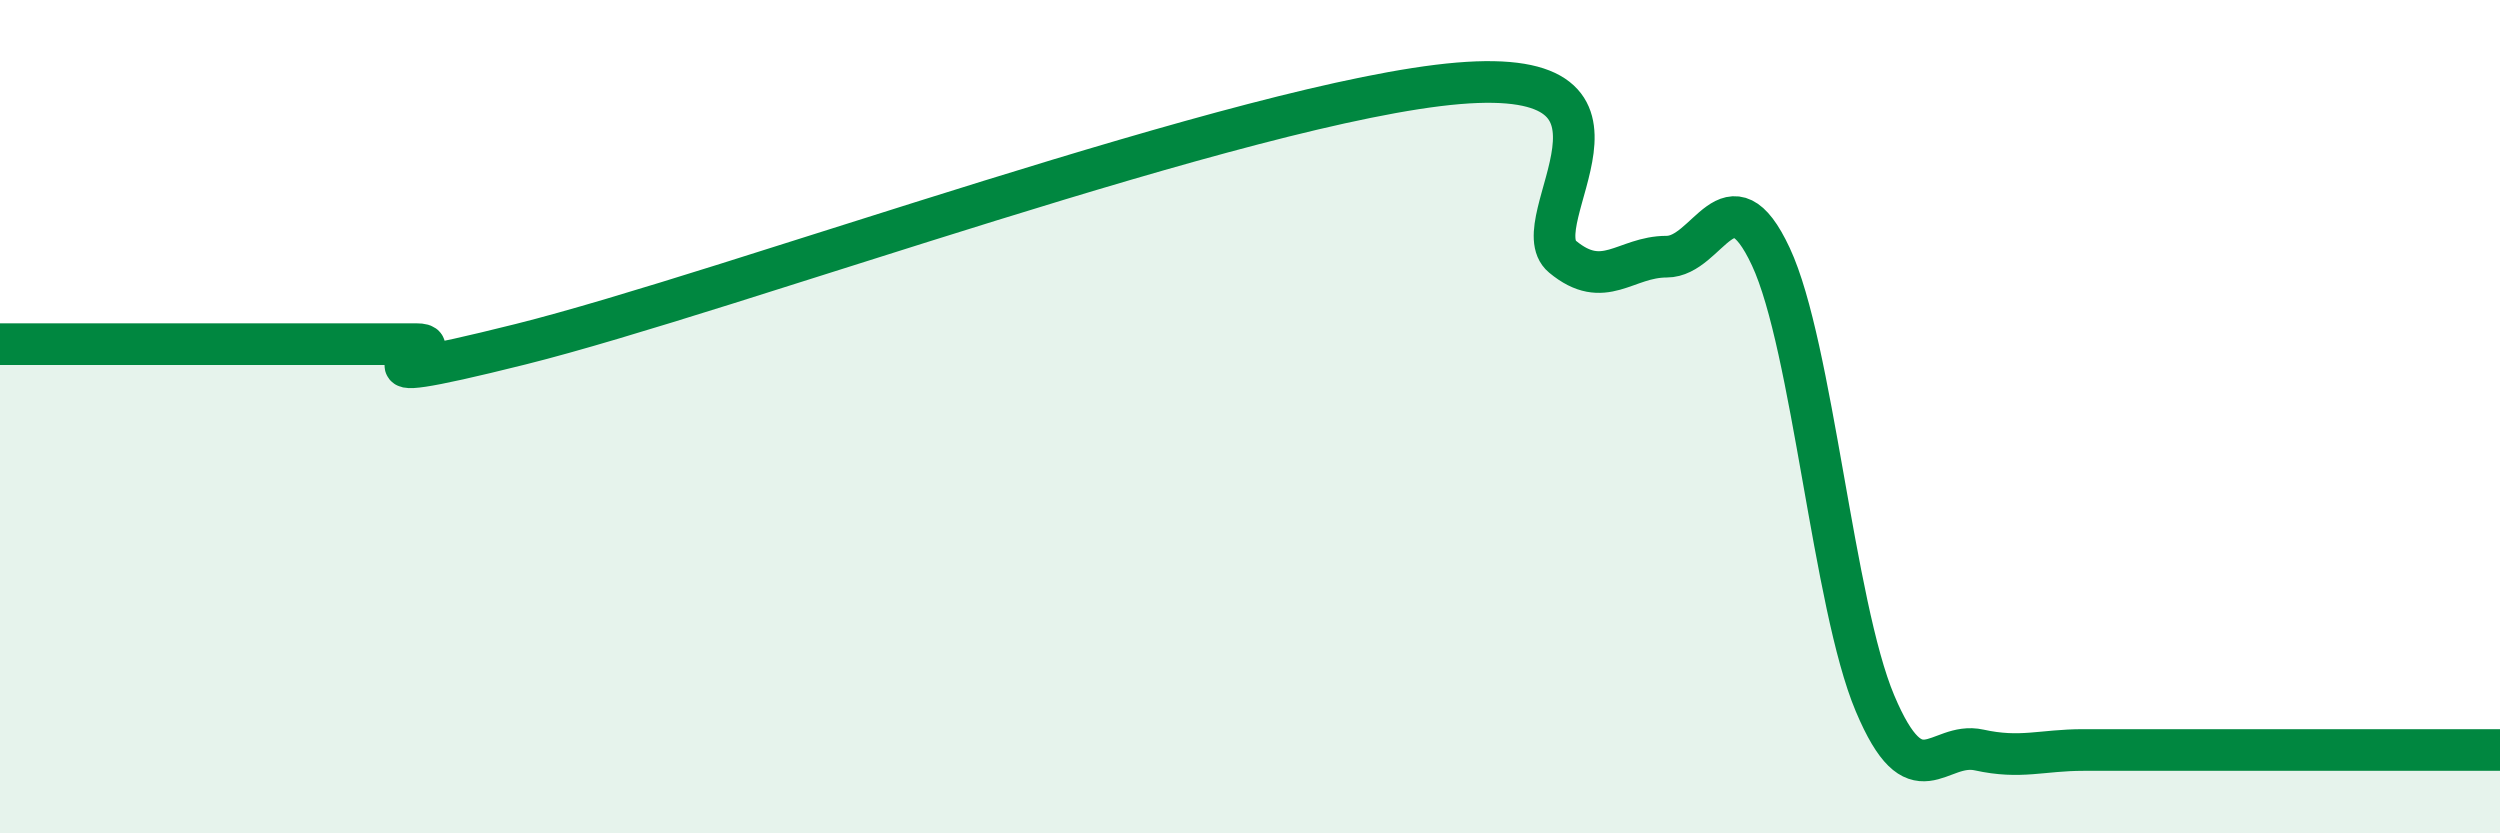 
    <svg width="60" height="20" viewBox="0 0 60 20" xmlns="http://www.w3.org/2000/svg">
      <path
        d="M 0,8.26 C 0.5,8.26 1.5,8.26 2.5,8.26 C 3.5,8.26 4,8.26 5,8.26 C 6,8.26 6.5,8.26 7.5,8.26 C 8.5,8.26 9,8.26 10,8.26 C 11,8.26 7.5,9.51 12.5,8.26 C 17.5,7.01 30,2.42 35,2 C 40,1.58 36.5,5.33 37.5,6.16 C 38.5,6.99 39,6.16 40,6.16 C 41,6.16 41.5,4.02 42.5,6.16 C 43.5,8.3 44,14.51 45,16.88 C 46,19.25 46.5,17.78 47.5,18 C 48.5,18.22 49,18 50,18 C 51,18 51.5,18 52.5,18 C 53.5,18 53.5,18 55,18 C 56.5,18 59,18 60,18L60 20L0 20Z"
        fill="#008740"
        opacity="0.1"
        stroke-linecap="round"
        stroke-linejoin="round"
      />
      <path
        d="M 0,8.26 C 0.5,8.26 1.5,8.26 2.5,8.26 C 3.5,8.26 4,8.26 5,8.26 C 6,8.26 6.5,8.26 7.5,8.26 C 8.5,8.26 9,8.26 10,8.26 C 11,8.26 7.5,9.51 12.5,8.26 C 17.5,7.01 30,2.42 35,2 C 40,1.58 36.5,5.33 37.5,6.16 C 38.5,6.99 39,6.16 40,6.16 C 41,6.16 41.5,4.02 42.5,6.16 C 43.5,8.3 44,14.51 45,16.88 C 46,19.25 46.5,17.78 47.5,18 C 48.5,18.22 49,18 50,18 C 51,18 51.5,18 52.5,18 C 53.5,18 53.5,18 55,18 C 56.5,18 59,18 60,18"
        stroke="#008740"
        stroke-width="1"
        fill="none"
        stroke-linecap="round"
        stroke-linejoin="round"
      />
    </svg>
  